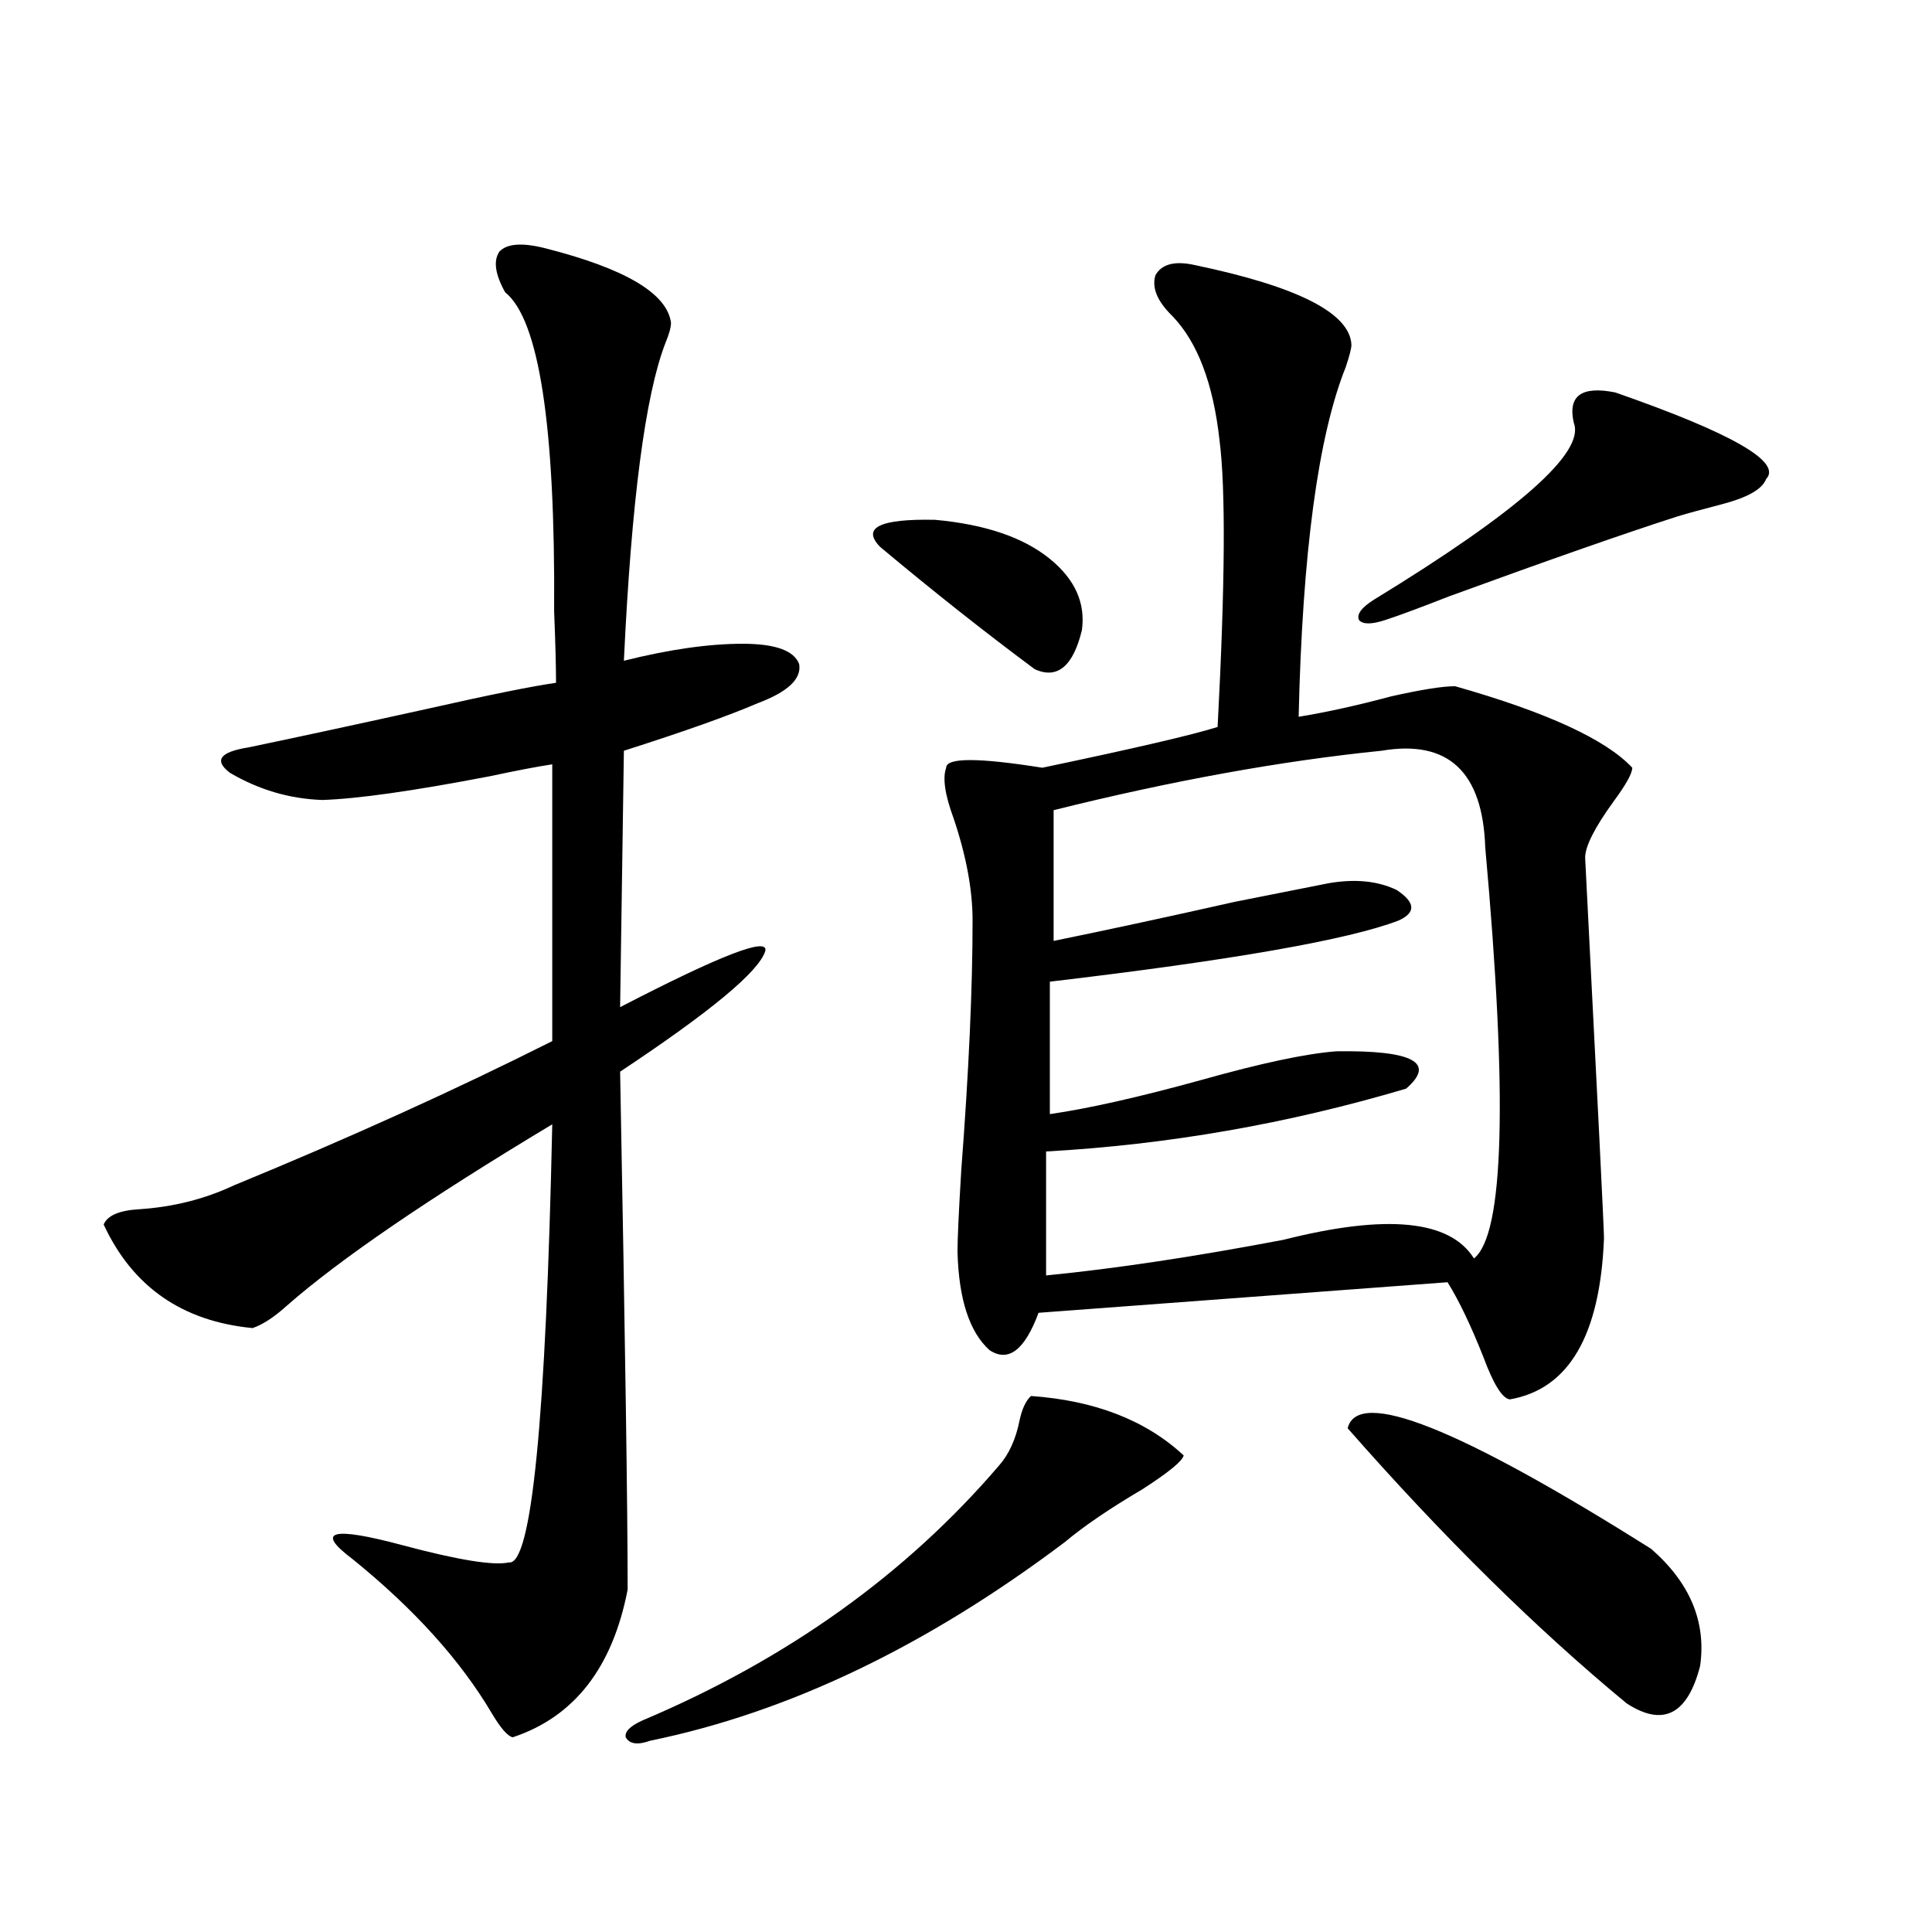 <?xml version="1.0" encoding="utf-8"?>
<!-- Generator: Adobe Illustrator 16.0.0, SVG Export Plug-In . SVG Version: 6.00 Build 0)  -->
<!DOCTYPE svg PUBLIC "-//W3C//DTD SVG 1.1//EN" "http://www.w3.org/Graphics/SVG/1.1/DTD/svg11.dtd">
<svg version="1.1" id="图层_1" xmlns="http://www.w3.org/2000/svg" xmlns:xlink="http://www.w3.org/1999/xlink" x="0px" y="0px"
	 width="1000px" height="1000px" viewBox="0 0 1000 1000" enable-background="new 0 0 1000 1000" xml:space="preserve">
<path d="M281.945,128.426c41.615,10.547,63.413,23.442,65.364,38.672c0,2.349-0.976,5.864-2.927,10.547
	c-10.411,26.958-17.561,81.738-21.463,164.355c23.414-5.851,43.901-8.789,61.462-8.789c16.905,0,26.661,3.516,29.268,10.547
	c1.296,7.622-5.854,14.364-21.463,20.215c-14.969,6.454-38.048,14.653-69.267,24.609l-1.951,132.715
	c52.026-26.944,77.071-36.612,75.12-29.004c-3.262,10.547-28.292,31.353-75.12,62.402c2.591,137.7,3.902,227.06,3.902,268.066
	c-7.805,40.43-27.652,65.918-59.511,76.465c-2.607-0.591-6.189-4.696-10.731-12.305c-16.265-27.548-40.334-54.204-72.193-79.98
	c-19.512-14.64-10.731-16.987,26.341-7.031c28.612,7.622,46.828,10.547,54.633,8.789c11.707,1.758,19.176-73.828,22.438-226.758
	c-64.389,38.672-110.241,70.024-137.558,94.043c-6.509,5.864-12.363,9.668-17.561,11.426c-36.432-3.516-62.117-21.382-77.071-53.613
	c1.951-4.683,8.125-7.319,18.536-7.91c17.561-1.167,33.81-5.273,48.779-12.305c59.831-24.609,114.784-49.507,164.874-74.707V395.613
	c-7.805,1.181-18.536,3.228-32.194,6.152c-39.679,7.622-68.626,11.728-86.827,12.305c-16.92-0.577-32.85-5.273-47.804-14.063
	c-8.46-6.44-5.213-10.835,9.756-13.184c27.957-5.851,59.175-12.593,93.656-20.215c31.219-7.031,53.002-11.426,65.364-13.184
	c0-8.789-0.335-21.094-0.976-36.914c0.64-96.089-7.805-151.172-25.365-165.234c-5.213-9.366-6.189-16.397-2.927-21.094
	C262.433,126.091,270.238,125.501,281.945,128.426z M533.646,722.566c33.17,2.349,59.511,12.606,79.022,30.762
	c-0.656,2.938-7.805,8.789-21.463,17.578c-16.92,9.97-30.243,19.048-39.999,27.246c-71.553,53.901-143.091,88.179-214.629,102.832
	c-6.509,2.335-10.731,1.758-12.683-1.758c-0.656-2.938,2.271-5.864,8.78-8.789c74.785-31.641,136.247-75.586,184.386-131.836
	c5.198-5.851,8.78-13.761,10.731-23.73C529.088,729.021,531.039,724.915,533.646,722.566z M455.599,283.113
	c-9.756-9.956-0.335-14.64,28.292-14.063c26.005,2.349,45.853,9.091,59.511,20.215c13.003,10.547,18.536,22.852,16.585,36.914
	c-4.558,18.759-12.683,25.488-24.39,20.215C509.576,327.059,482.916,305.965,455.599,283.113z M618.522,137.215
	c53.322,11.138,80.318,24.911,80.974,41.309c0,1.758-0.976,5.575-2.927,11.426c-14.314,35.747-22.438,96.103-24.39,181.055
	c14.299-2.335,30.243-5.851,47.804-10.547c15.609-3.516,26.661-5.273,33.17-5.273c47.469,13.485,78.047,27.548,91.705,42.188
	c0,2.938-3.262,8.789-9.756,17.578c-9.756,13.485-14.634,23.153-14.634,29.004c6.494,126.563,9.756,192.192,9.756,196.875
	c-1.951,50.399-18.216,78.223-48.779,83.496c-3.902-0.577-8.46-7.91-13.658-21.973c-6.509-16.397-12.683-29.292-18.536-38.672
	L537.548,679.5c-7.164,19.336-15.609,25.79-25.365,19.336c-10.411-9.366-15.945-26.367-16.585-50.977
	c0-6.44,0.64-20.503,1.951-42.188c3.902-50.977,5.854-94.043,5.854-129.199c0-15.82-3.262-33.398-9.756-52.734
	c-4.558-12.305-5.854-21.094-3.902-26.367c0-5.273,16.585-5.273,49.755,0c47.469-9.956,77.712-16.987,90.729-21.094
	c3.902-73.828,4.222-123.335,0.976-148.535c-3.262-29.292-11.387-50.675-24.39-64.16c-7.805-7.608-10.731-14.64-8.78-21.094
	C601.281,136.638,608.111,134.88,618.522,137.215z M715.105,388.582c-52.041,5.273-108.625,15.532-169.752,30.762v67.676
	c28.612-5.851,59.831-12.593,93.656-20.215c26.661-5.273,42.926-8.487,48.779-9.668c13.658-2.335,25.365-1.167,35.121,3.516
	c9.756,6.454,10.076,11.728,0.976,15.82c-26.021,9.97-86.187,20.517-180.483,31.641v68.555c20.152-2.925,46.173-8.789,78.047-17.578
	c31.219-8.789,54.633-13.761,70.242-14.941c39.664-0.577,51.706,5.864,36.097,19.336c-61.142,18.169-123.259,29.004-186.337,32.52
	v64.16c35.761-3.516,76.736-9.668,122.924-18.457c53.322-13.472,86.172-10.245,98.534,9.668
	c15.609-12.305,17.561-83.194,5.854-212.695C767.451,399.431,749.571,382.731,715.105,388.582z M697.544,739.266
	c5.198-21.094,57.56-0.288,157.069,62.402c20.152,17.578,28.612,37.793,25.365,60.645c-6.509,25.187-19.192,31.641-38.048,19.336
	C795.103,842.977,746.964,795.516,697.544,739.266z M836.078,203.133c60.486,21.094,86.492,36.035,78.047,44.824
	c-1.951,5.273-9.756,9.668-23.414,13.184c-9.115,2.349-16.585,4.395-22.438,6.152c-27.316,8.789-66.675,22.563-118.046,41.309
	c-14.969,5.864-26.021,9.97-33.17,12.305c-7.164,2.349-11.707,2.349-13.658,0c-1.311-2.925,1.296-6.44,7.805-10.547
	c74.785-45.703,109.266-76.163,103.412-91.406C811.353,204.891,818.517,199.617,836.078,203.133z"/>
</svg>

